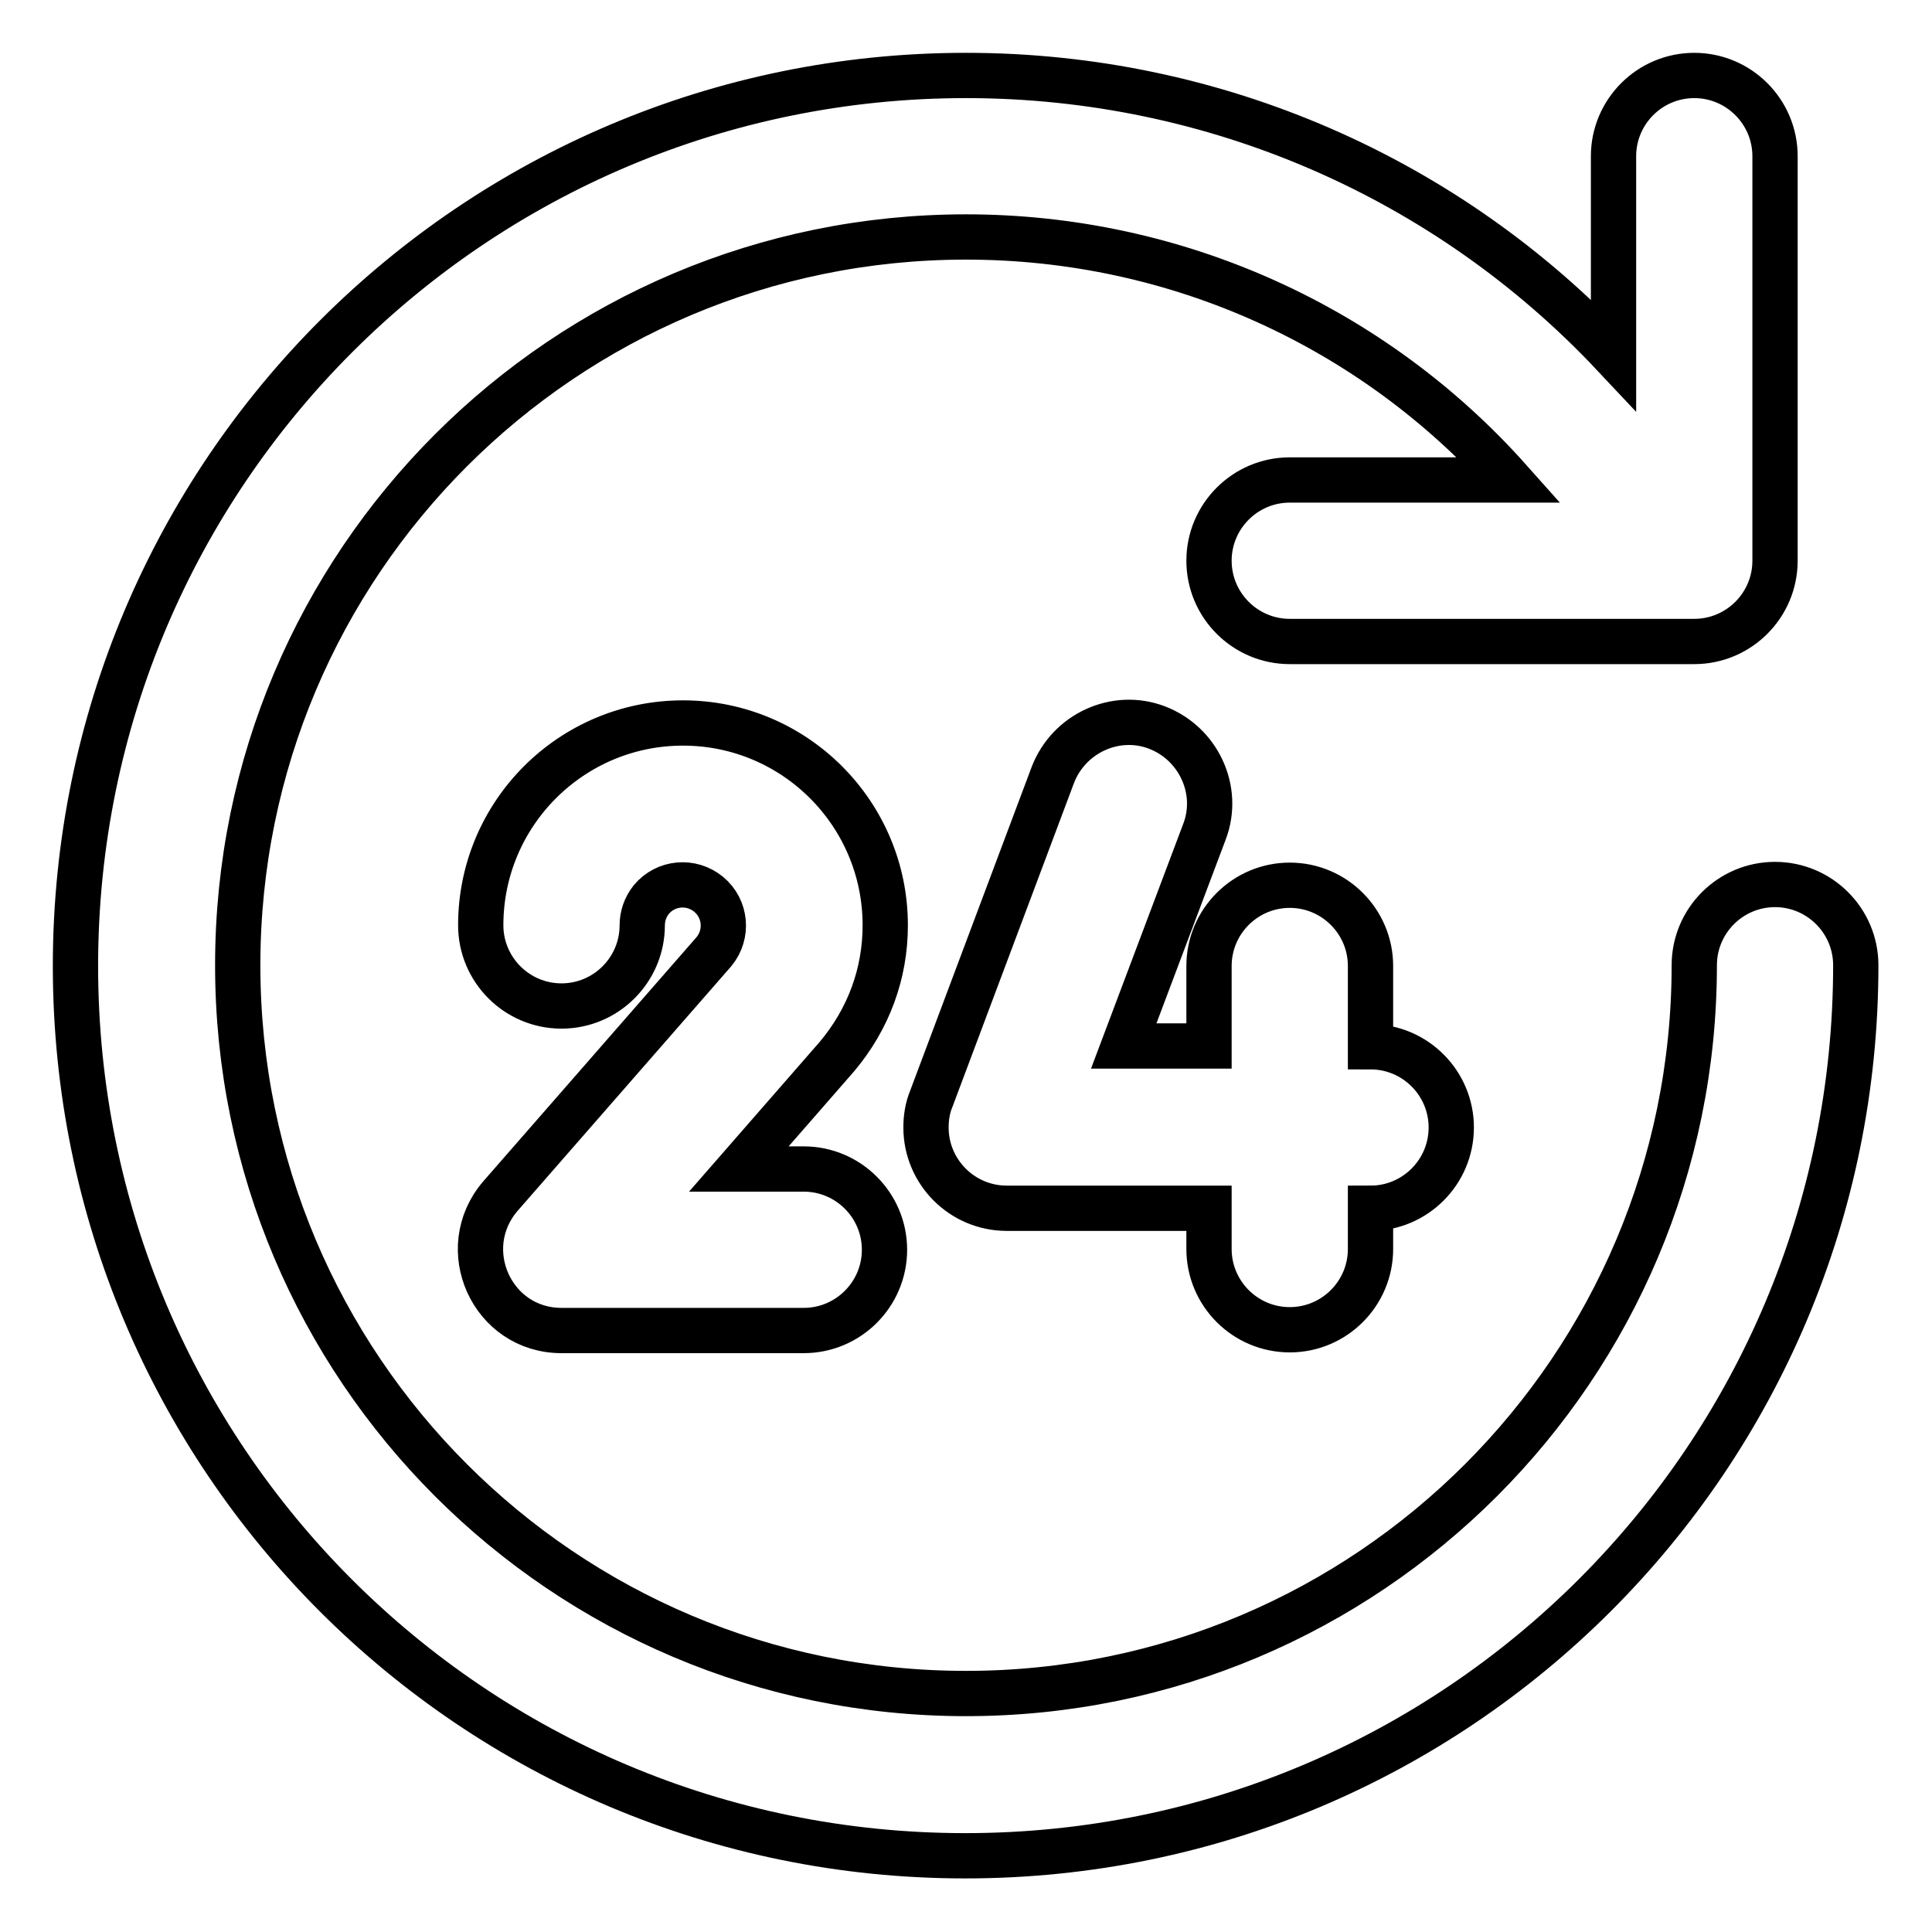 <?xml version="1.0" encoding="utf-8"?>
<!-- Svg Vector Icons : http://www.onlinewebfonts.com/icon -->
<!DOCTYPE svg PUBLIC "-//W3C//DTD SVG 1.1//EN" "http://www.w3.org/Graphics/SVG/1.1/DTD/svg11.dtd">
<svg version="1.1" xmlns="http://www.w3.org/2000/svg" xmlns:xlink="http://www.w3.org/1999/xlink" x="0px" y="0px" viewBox="0 0 256 256" enable-background="new 0 0 256 256" xml:space="preserve">
<g> <path stroke-width="6" fill-opacity="0" stroke="#000000"  d="M181.6,138.7c5.9,0,10.7,4.8,10.7,10.7c0,5.9-4.8,10.7-10.7,10.7c0,0,0,0,0,0v5.4c0,5.9-4.8,10.7-10.7,10.7 c-5.9,0-10.7-4.8-10.7-10.7c0,0,0,0,0,0v-5.4h-26.8c-5.9,0-10.7-4.8-10.7-10.7c0-1.3,0.2-2.6,0.7-3.8l16.1-42.9 c2.1-5.5,8.3-8.4,13.8-6.3c5.5,2.1,8.4,8.3,6.3,13.8l-10.7,28.4h11.3V128c0-5.9,4.8-10.7,10.7-10.7s10.7,4.8,10.7,10.7c0,0,0,0,0,0 V138.7z M213.8,47V20.7c0-5.9,4.8-10.7,10.7-10.7c5.9,0,10.7,4.8,10.7,10.7c0,0,0,0,0,0v53.6c0,5.9-4.8,10.7-10.7,10.7l0,0h-53.6 c-5.9,0-10.7-4.8-10.7-10.7c0-5.9,4.8-10.7,10.7-10.7H200c-18-20.2-44-32.2-72-32.2c-53.3,0-96.5,43.2-96.5,96.5 c0,53.3,43.2,96.5,96.5,96.5c53.3,0,96.5-43.2,96.5-96.5c0-5.9,4.8-10.7,10.7-10.7c5.9,0,10.7,4.8,10.7,10.7c0,0,0,0,0,0 c0,65.2-52.8,118-118,118S10,193.2,10,128S62.8,10,128,10C161.1,10,191.9,23.7,213.8,47L213.8,47z M110.9,140l-13,14.9h8.6 c5.9,0,10.7,4.8,10.7,10.7c0,5.9-4.8,10.7-10.7,10.7c0,0,0,0,0,0H74.4c-9.2,0-14.1-10.8-8.1-17.8l28.3-32.4 c1.9-2.3,1.6-5.7-0.7-7.6c-2.3-1.9-5.7-1.6-7.6,0.7c-0.8,1-1.2,2.2-1.2,3.4c0,5.9-4.8,10.7-10.7,10.7c-5.9,0-10.7-4.8-10.7-10.7 l0,0c0-14.8,12-26.8,26.8-26.8c14.8,0,26.8,12,26.8,26.8C117.3,129,115.1,135,110.9,140z"/></g>
</svg>